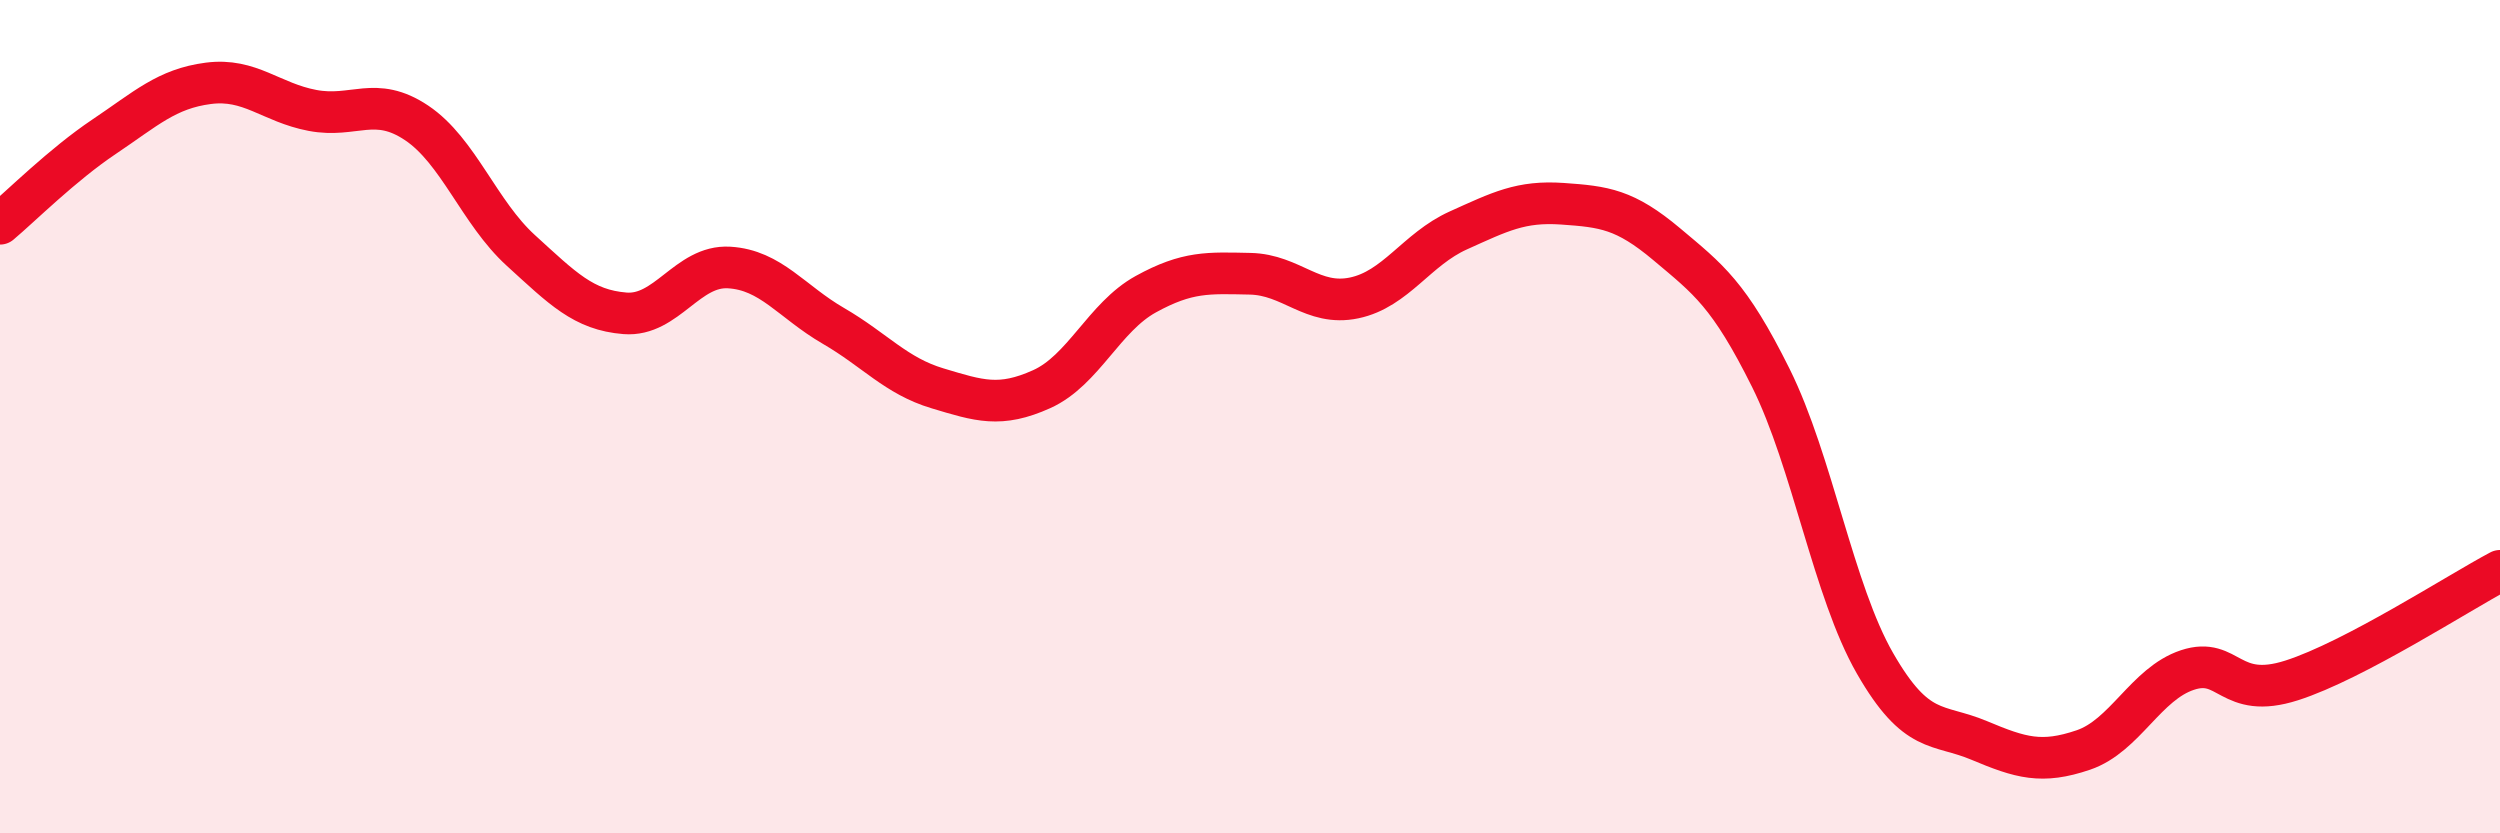 
    <svg width="60" height="20" viewBox="0 0 60 20" xmlns="http://www.w3.org/2000/svg">
      <path
        d="M 0,5.37 C 0.5,4.95 1.5,3.95 2.5,3.28 C 3.5,2.61 4,2.13 5,2 C 6,1.87 6.5,2.46 7.5,2.65 C 8.5,2.84 9,2.28 10,2.95 C 11,3.62 11.5,5.1 12.5,6.01 C 13.5,6.92 14,7.44 15,7.52 C 16,7.6 16.5,6.36 17.5,6.42 C 18.5,6.48 19,7.24 20,7.82 C 21,8.4 21.5,9.02 22.5,9.32 C 23.5,9.62 24,9.79 25,9.34 C 26,8.89 26.5,7.61 27.5,7.06 C 28.5,6.51 29,6.55 30,6.57 C 31,6.59 31.5,7.36 32.5,7.15 C 33.5,6.94 34,5.98 35,5.53 C 36,5.08 36.5,4.82 37.5,4.89 C 38.5,4.96 39,5.02 40,5.86 C 41,6.7 41.5,7.06 42.5,9.07 C 43.5,11.08 44,14.18 45,15.92 C 46,17.66 46.5,17.35 47.5,17.77 C 48.5,18.19 49,18.34 50,18 C 51,17.66 51.5,16.41 52.5,16.08 C 53.5,15.75 53.5,16.81 55,16.33 C 56.5,15.85 59,14.23 60,13.7L60 20L0 20Z"
        fill="#EB0A25"
        opacity="0.1"
        stroke-linecap="round"
        stroke-linejoin="round"
      />
      <path
        d="M 0,5.37 C 0.5,4.95 1.5,3.95 2.5,3.28 C 3.5,2.61 4,2.13 5,2 C 6,1.87 6.5,2.46 7.5,2.65 C 8.5,2.84 9,2.28 10,2.95 C 11,3.62 11.5,5.1 12.5,6.01 C 13.5,6.92 14,7.44 15,7.52 C 16,7.6 16.5,6.36 17.5,6.42 C 18.5,6.48 19,7.24 20,7.82 C 21,8.4 21.5,9.02 22.5,9.32 C 23.5,9.62 24,9.79 25,9.34 C 26,8.89 26.5,7.61 27.5,7.06 C 28.5,6.51 29,6.55 30,6.57 C 31,6.59 31.5,7.36 32.5,7.15 C 33.5,6.94 34,5.98 35,5.53 C 36,5.08 36.5,4.82 37.5,4.89 C 38.5,4.96 39,5.02 40,5.86 C 41,6.7 41.5,7.06 42.5,9.07 C 43.5,11.08 44,14.18 45,15.92 C 46,17.66 46.5,17.35 47.5,17.77 C 48.5,18.19 49,18.34 50,18 C 51,17.66 51.5,16.41 52.5,16.08 C 53.5,15.75 53.5,16.81 55,16.33 C 56.5,15.85 59,14.23 60,13.7"
        stroke="#EB0A25"
        stroke-width="1"
        fill="none"
        stroke-linecap="round"
        stroke-linejoin="round"
      />
    </svg>
  